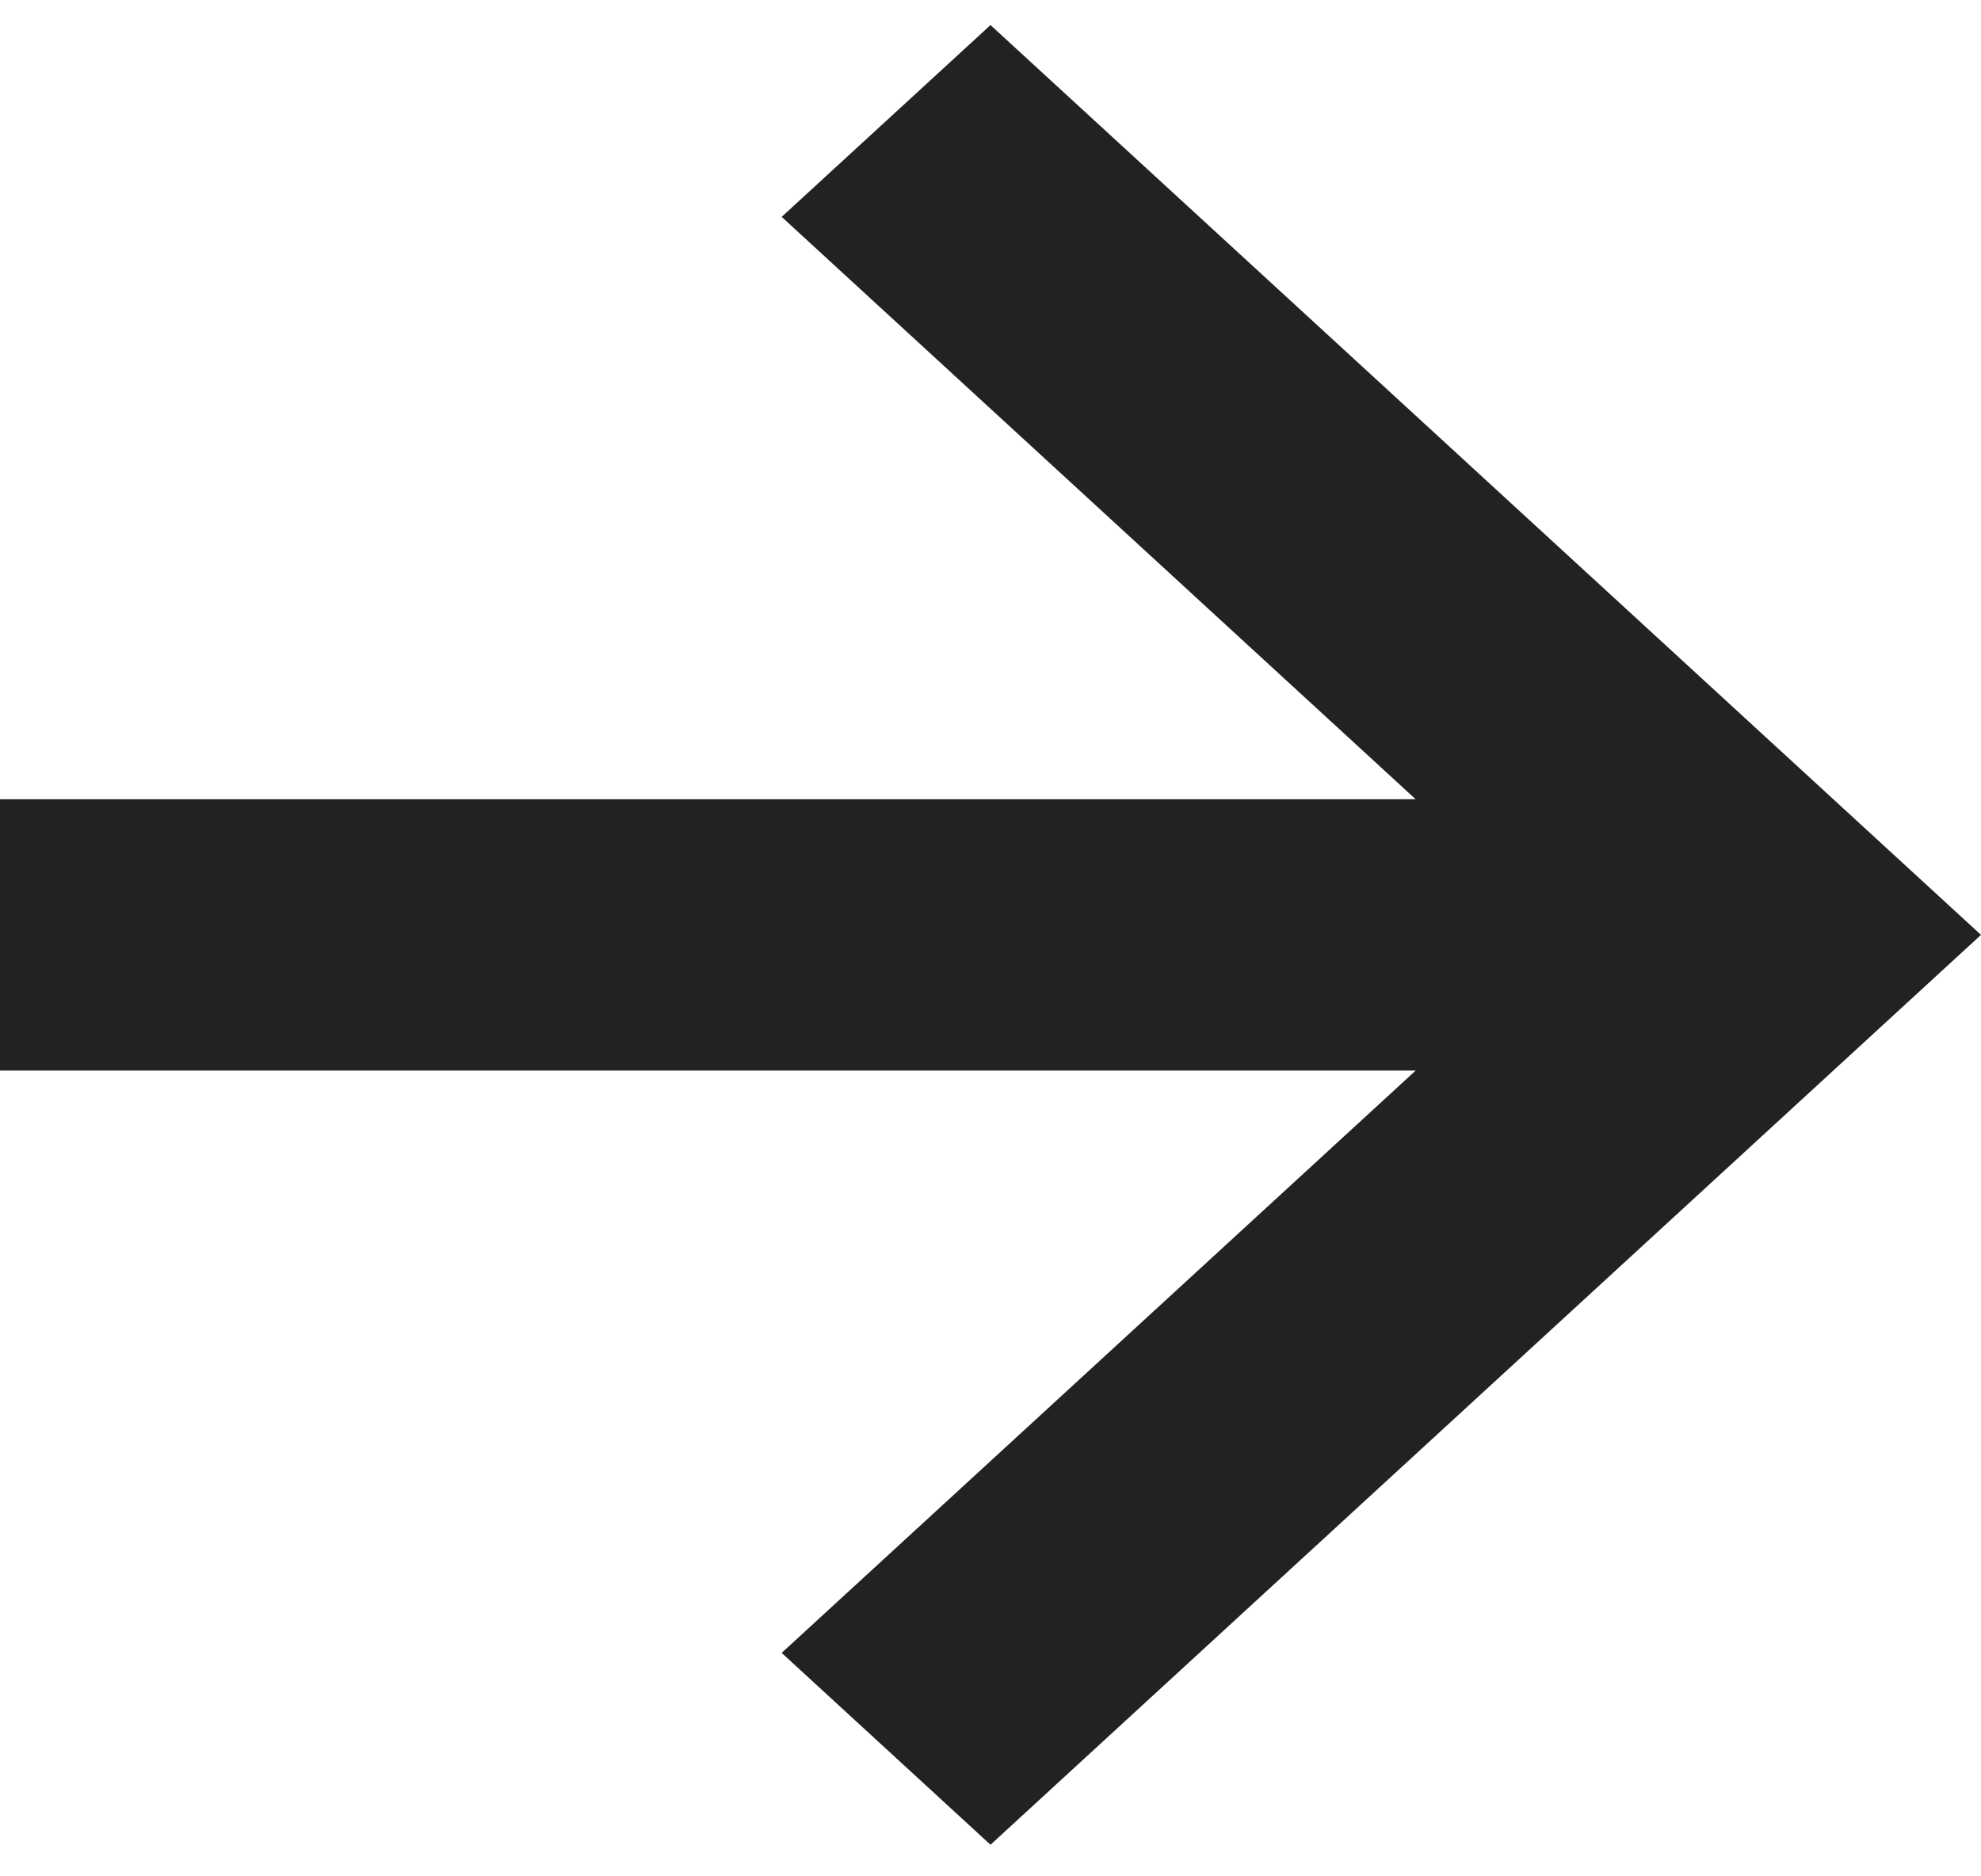 <?xml version="1.0" encoding="UTF-8"?> <svg xmlns="http://www.w3.org/2000/svg" width="38" height="36" viewBox="0 0 38 36" fill="none"> <path d="M27.156 15.335L6.10286e-07 15.335L3.6263e-07 20.54L27.156 20.54L14.994 31.713L19 35.394L38 17.937L19 0.481L14.994 4.161L27.156 15.335Z" fill="#222222"></path> </svg> 